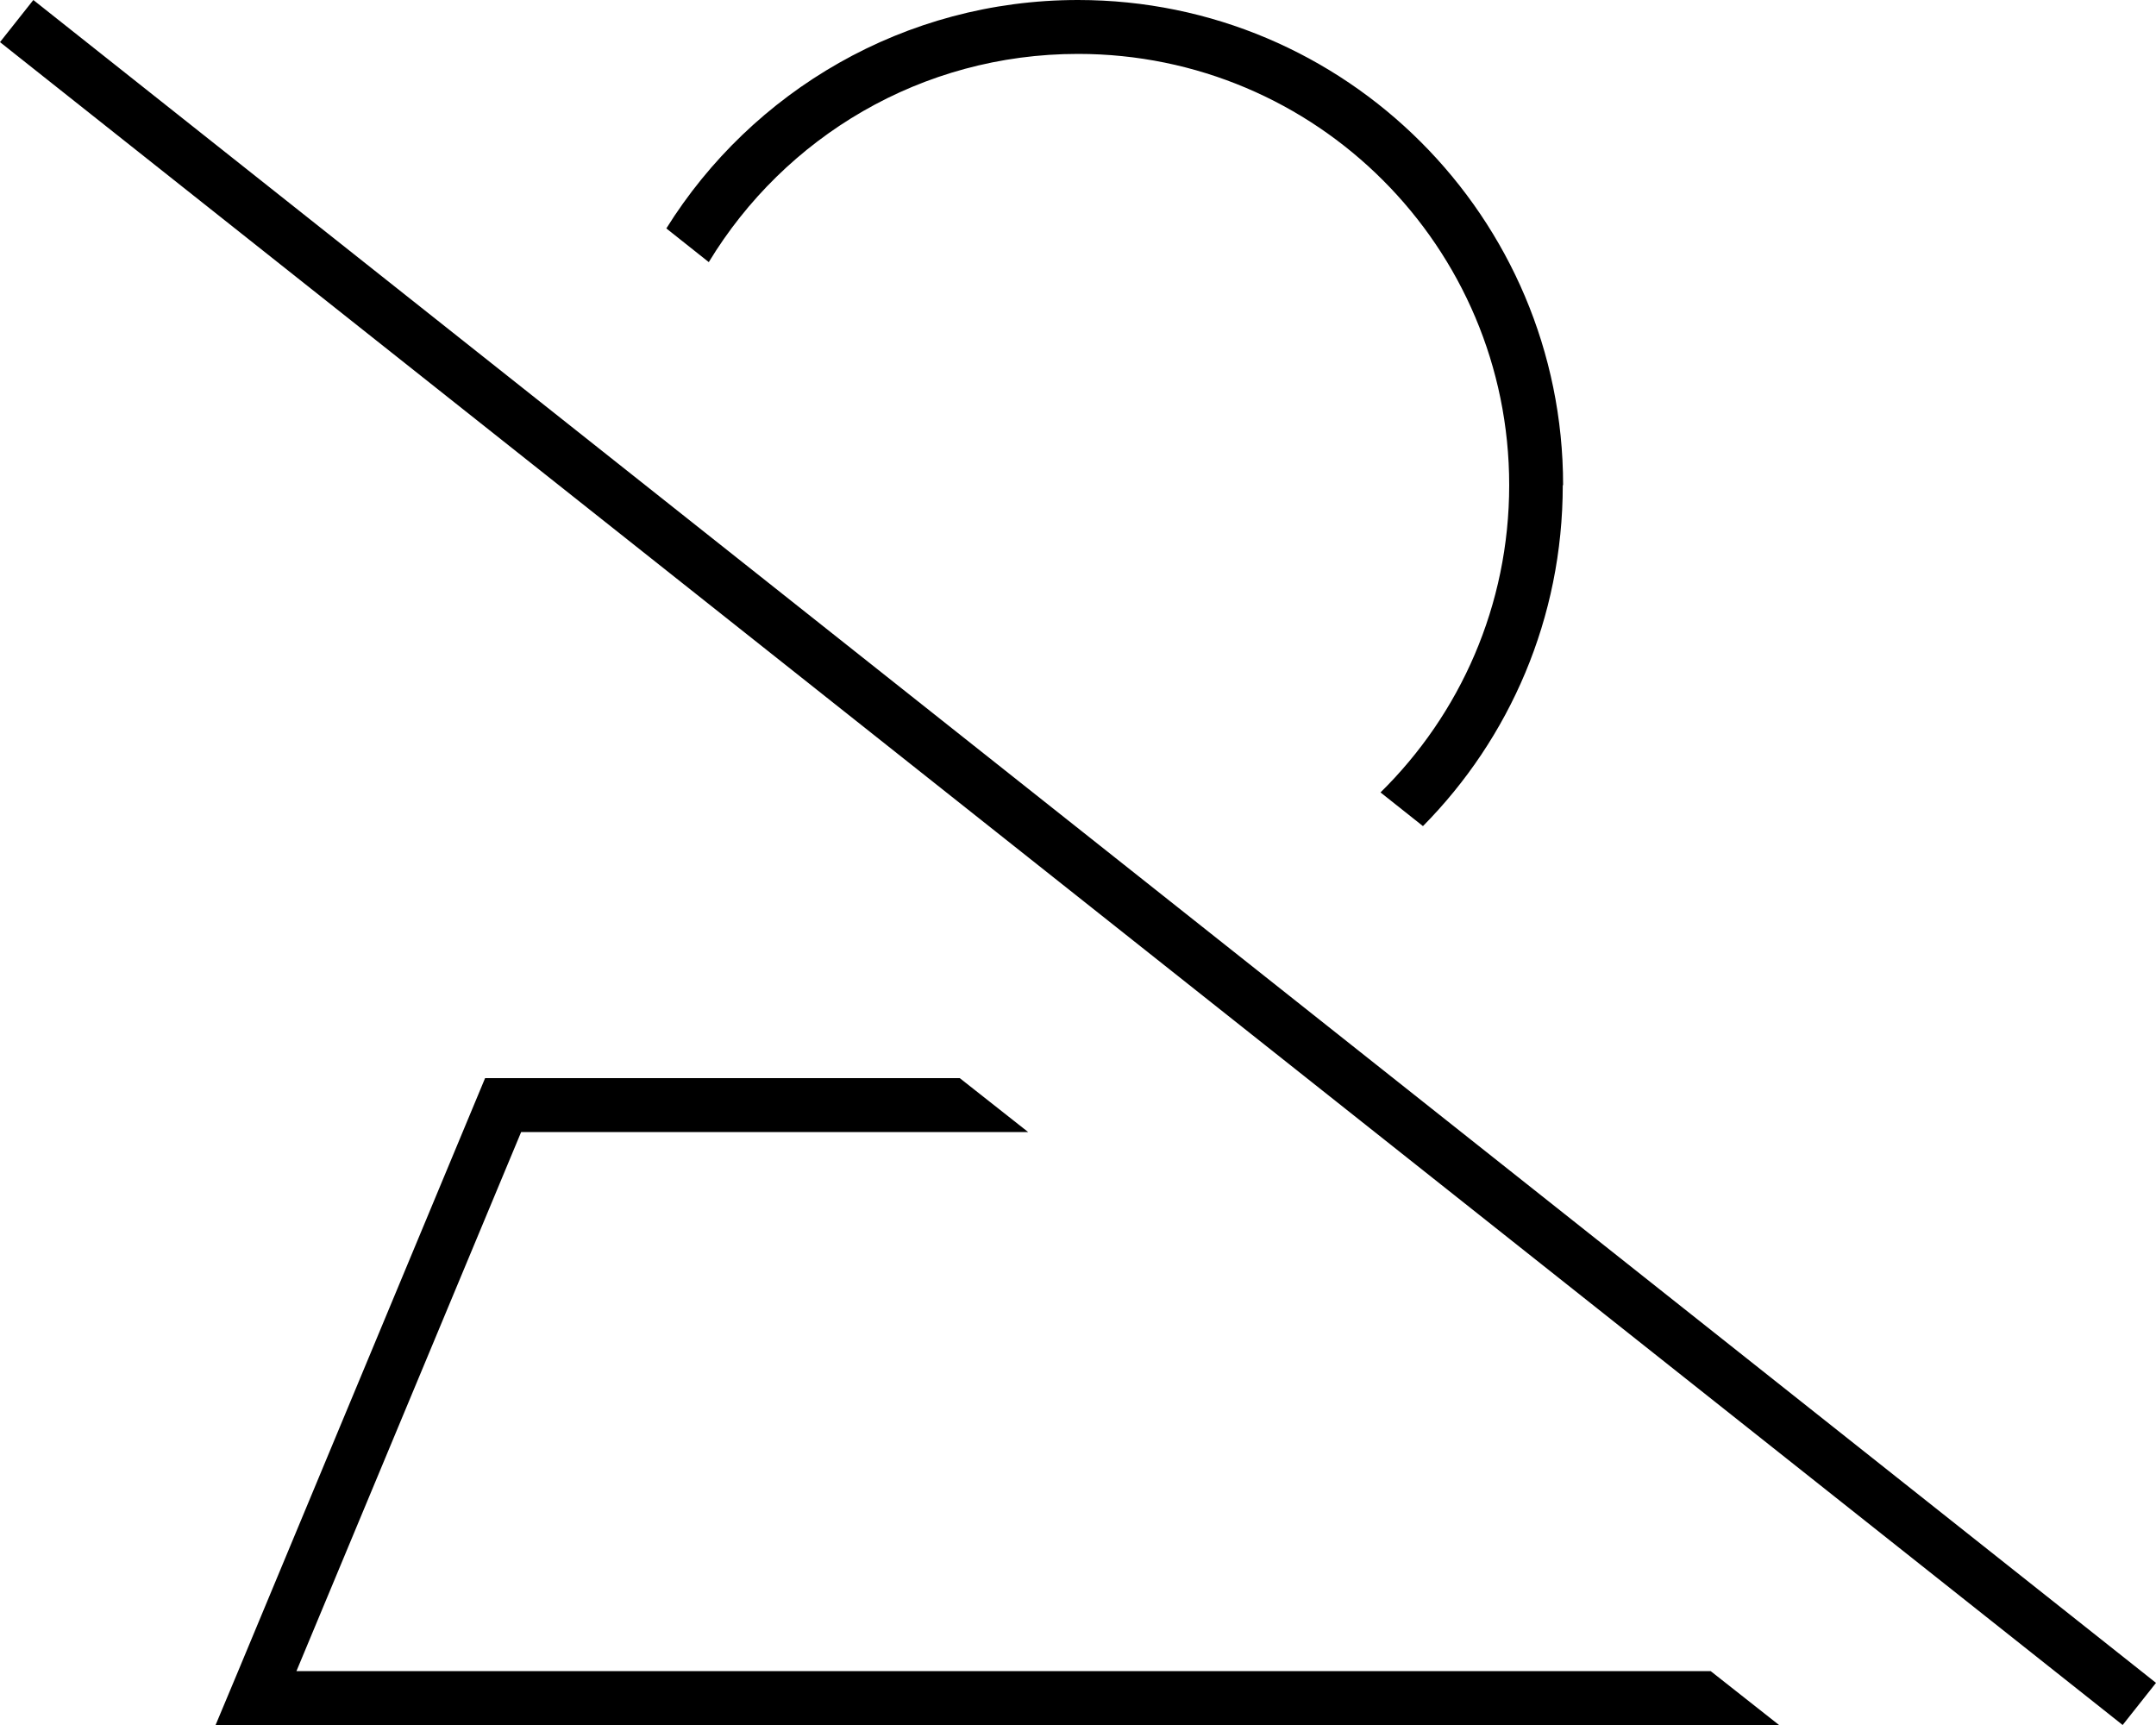 <svg xmlns="http://www.w3.org/2000/svg" viewBox="0 0 640 512"><!--! Font Awesome Pro 6.6.0 by @fontawesome - https://fontawesome.com License - https://fontawesome.com/license (Commercial License) Copyright 2024 Fonticons, Inc. --><path d="M528.1 512l-20.3-16L88 496l66.7-160 150.5 0-20.3-16L144 320 70.7 496 64 512l17.3 0 446.7 0zM464 144C464 64.5 399.5 0 320 0c-51.5 0-96.8 27.1-122.2 67.8l12.6 10C232.9 40.7 273.5 16 320 16c70.7 0 128 57.3 128 128c0 35.7-14.6 68-38.2 91.2l12.6 10c25.7-26 41.5-61.7 41.5-101.2zM16.2 5L9.9 0 0 12.5l6.3 5L623.8 507l6.3 5 9.9-12.5-6.3-5L16.2 5z"/></svg>
